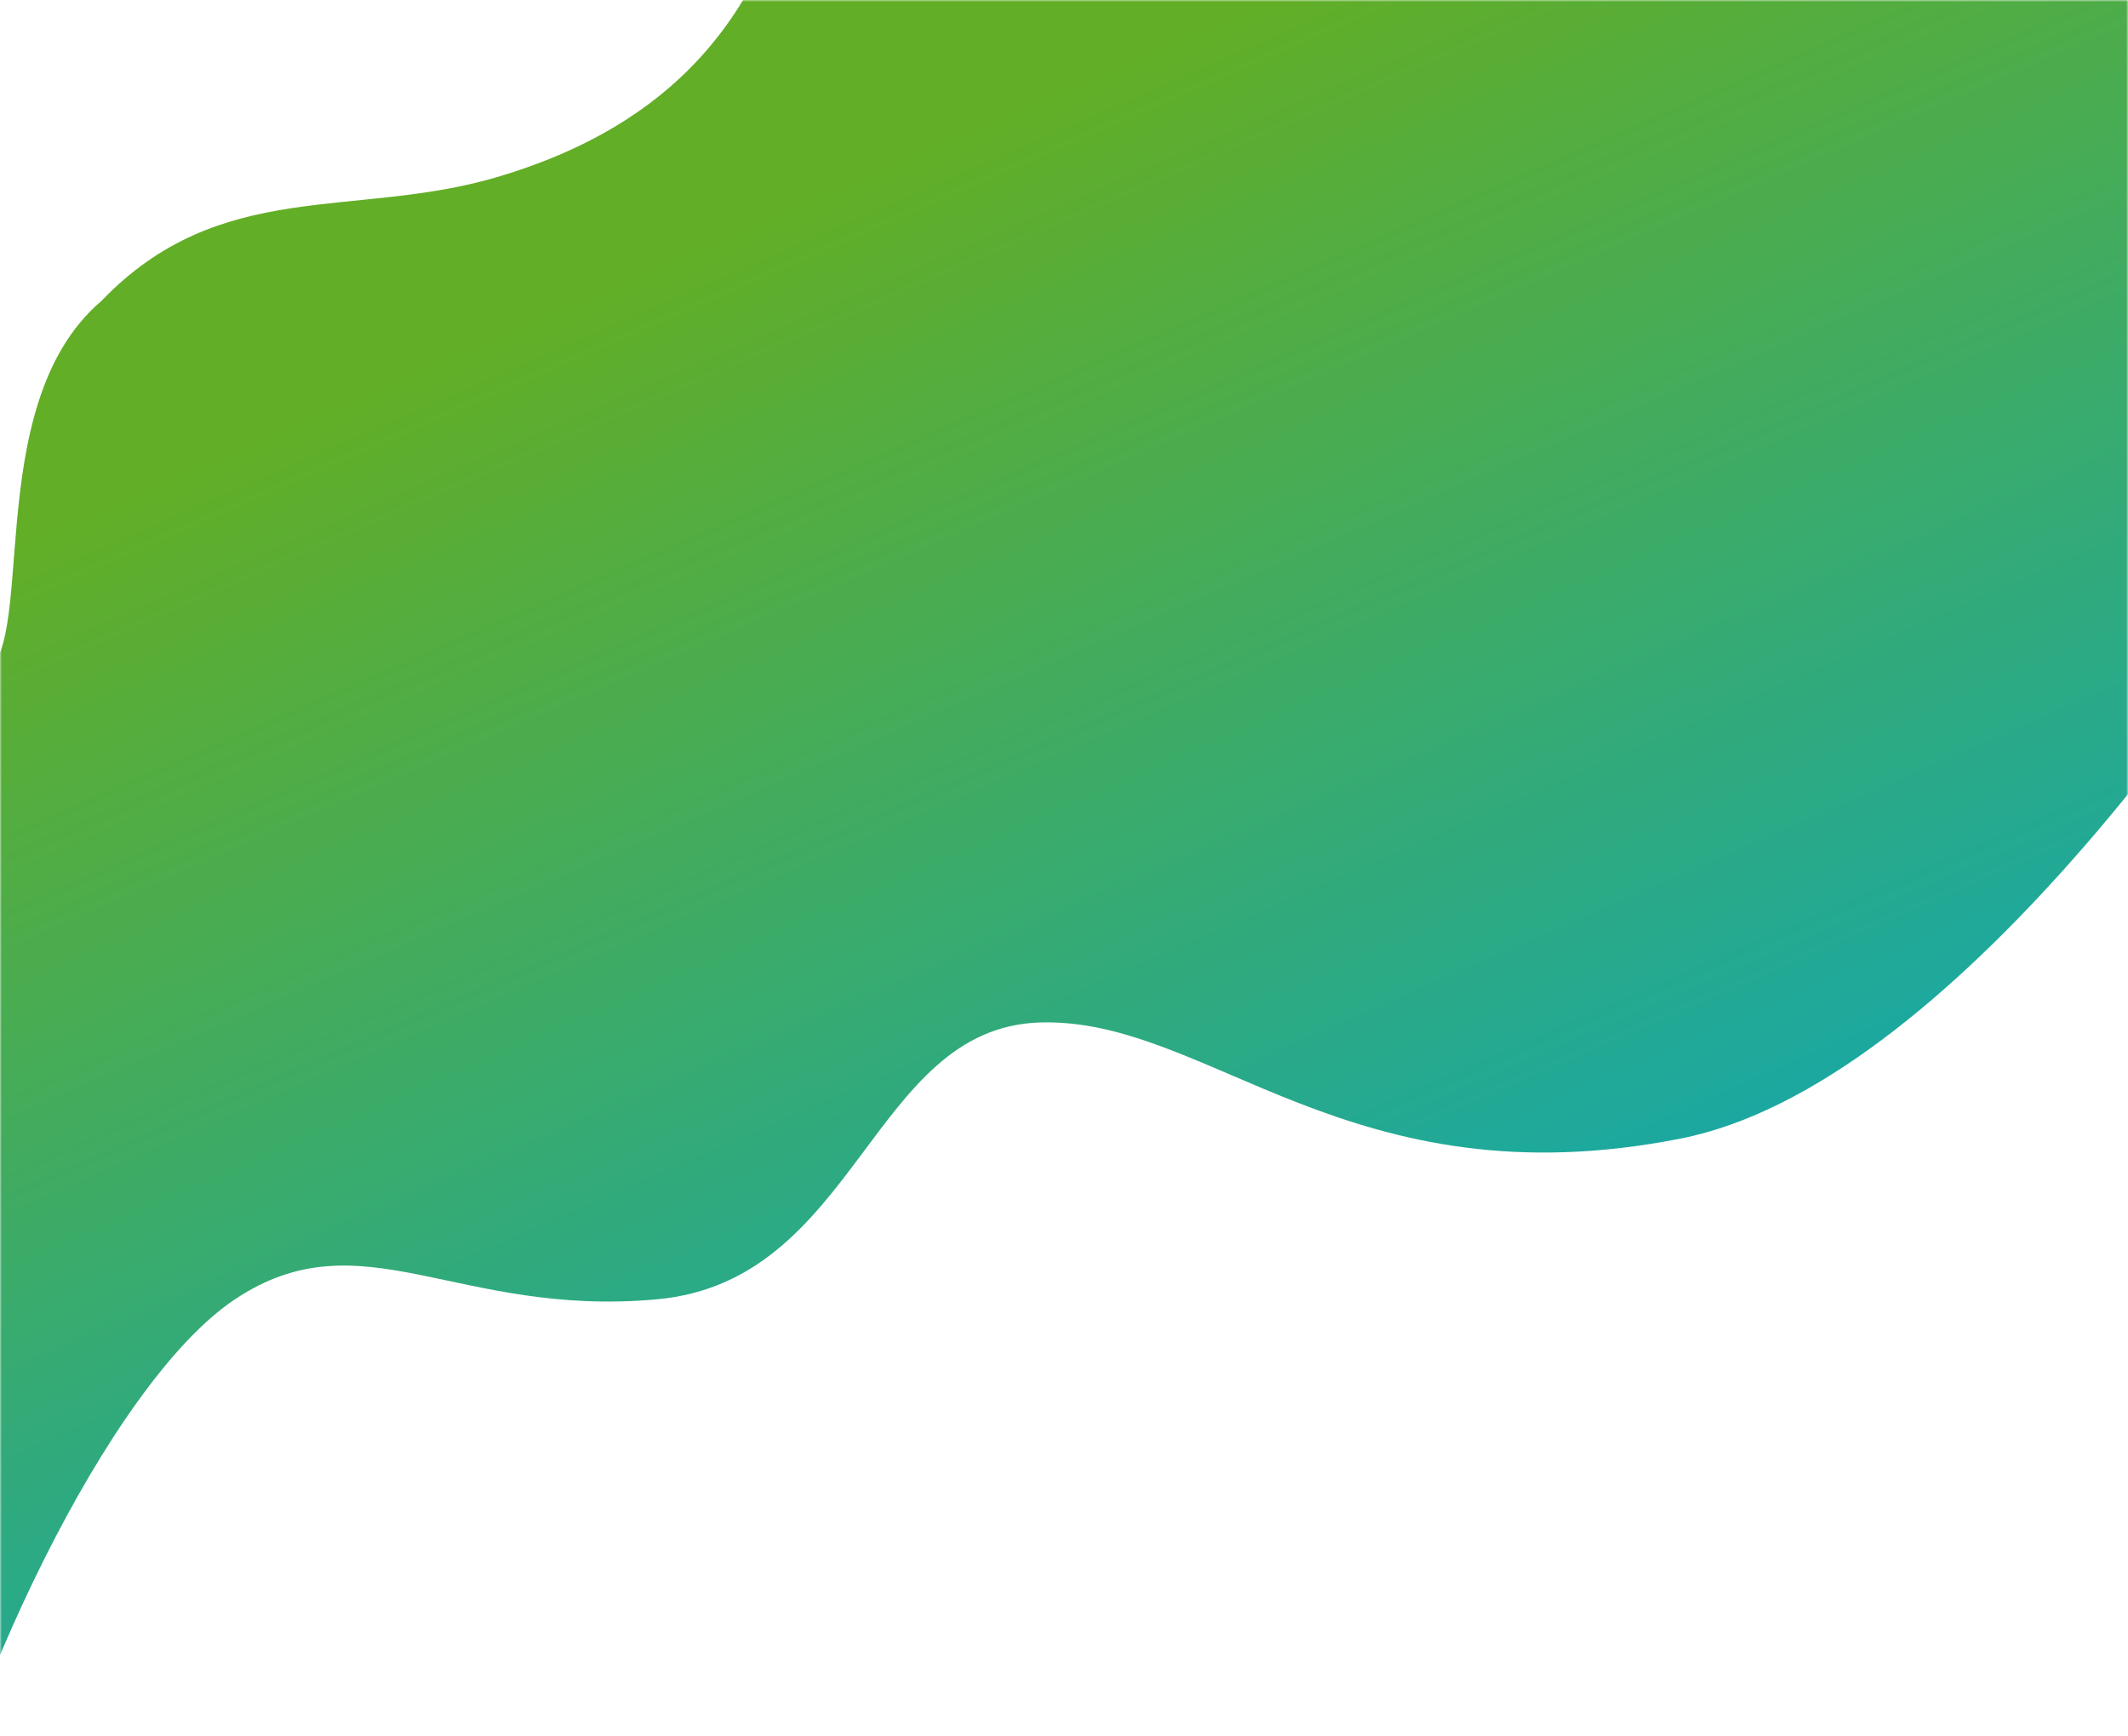 <svg width="560" height="457" viewBox="0 0 560 457" fill="none" xmlns="http://www.w3.org/2000/svg">
<g clip-path="url(#clip0_314_3)">
<mask id="mask0_314_3" style="mask-type:alpha" maskUnits="userSpaceOnUse" x="0" y="0" width="560" height="457">
<path d="M560 0H0V457H560V0Z" fill="#1A1A1A"/>
</mask>
<g mask="url(#mask0_314_3)">
<path d="M130.861 46.6C93.361 57.703 57.944 46.6 26.694 79.215C-5.944 106.972 10.722 172.897 -5.25 177.754C-18.028 181.641 -73.074 179.374 -99 177.754C-82.565 291.33 -29.833 546.302 -21.5 503C-11.083 448.873 28.5 364.212 61.833 342.006C95.167 319.799 120.167 346.863 172.944 342.006C225.722 337.148 229.194 270.53 273.639 269.142C318.083 267.754 354.889 317.024 442.389 299.675C512.389 285.796 589.148 175.922 618.778 122.72L587.806 -103.986C465.12 -104.449 218.083 -93.715 211.417 -47.083C203.083 11.209 168.361 35.496 130.861 46.6Z" fill="url(#paint0_linear_314_3)"/>
</g>
</g>
<defs>
<linearGradient id="paint0_linear_314_3" x1="139.918" y1="-15.52" x2="312.384" y2="379.991" gradientUnits="userSpaceOnUse">
<stop offset="0.208" stop-color="#62AE26"/>
<stop offset="1" stop-color="#17A8A8"/>
</linearGradient>
<clipPath id="clip0_314_3">
<rect width="560" height="457" fill="white"/>
</clipPath>
</defs>
</svg>
